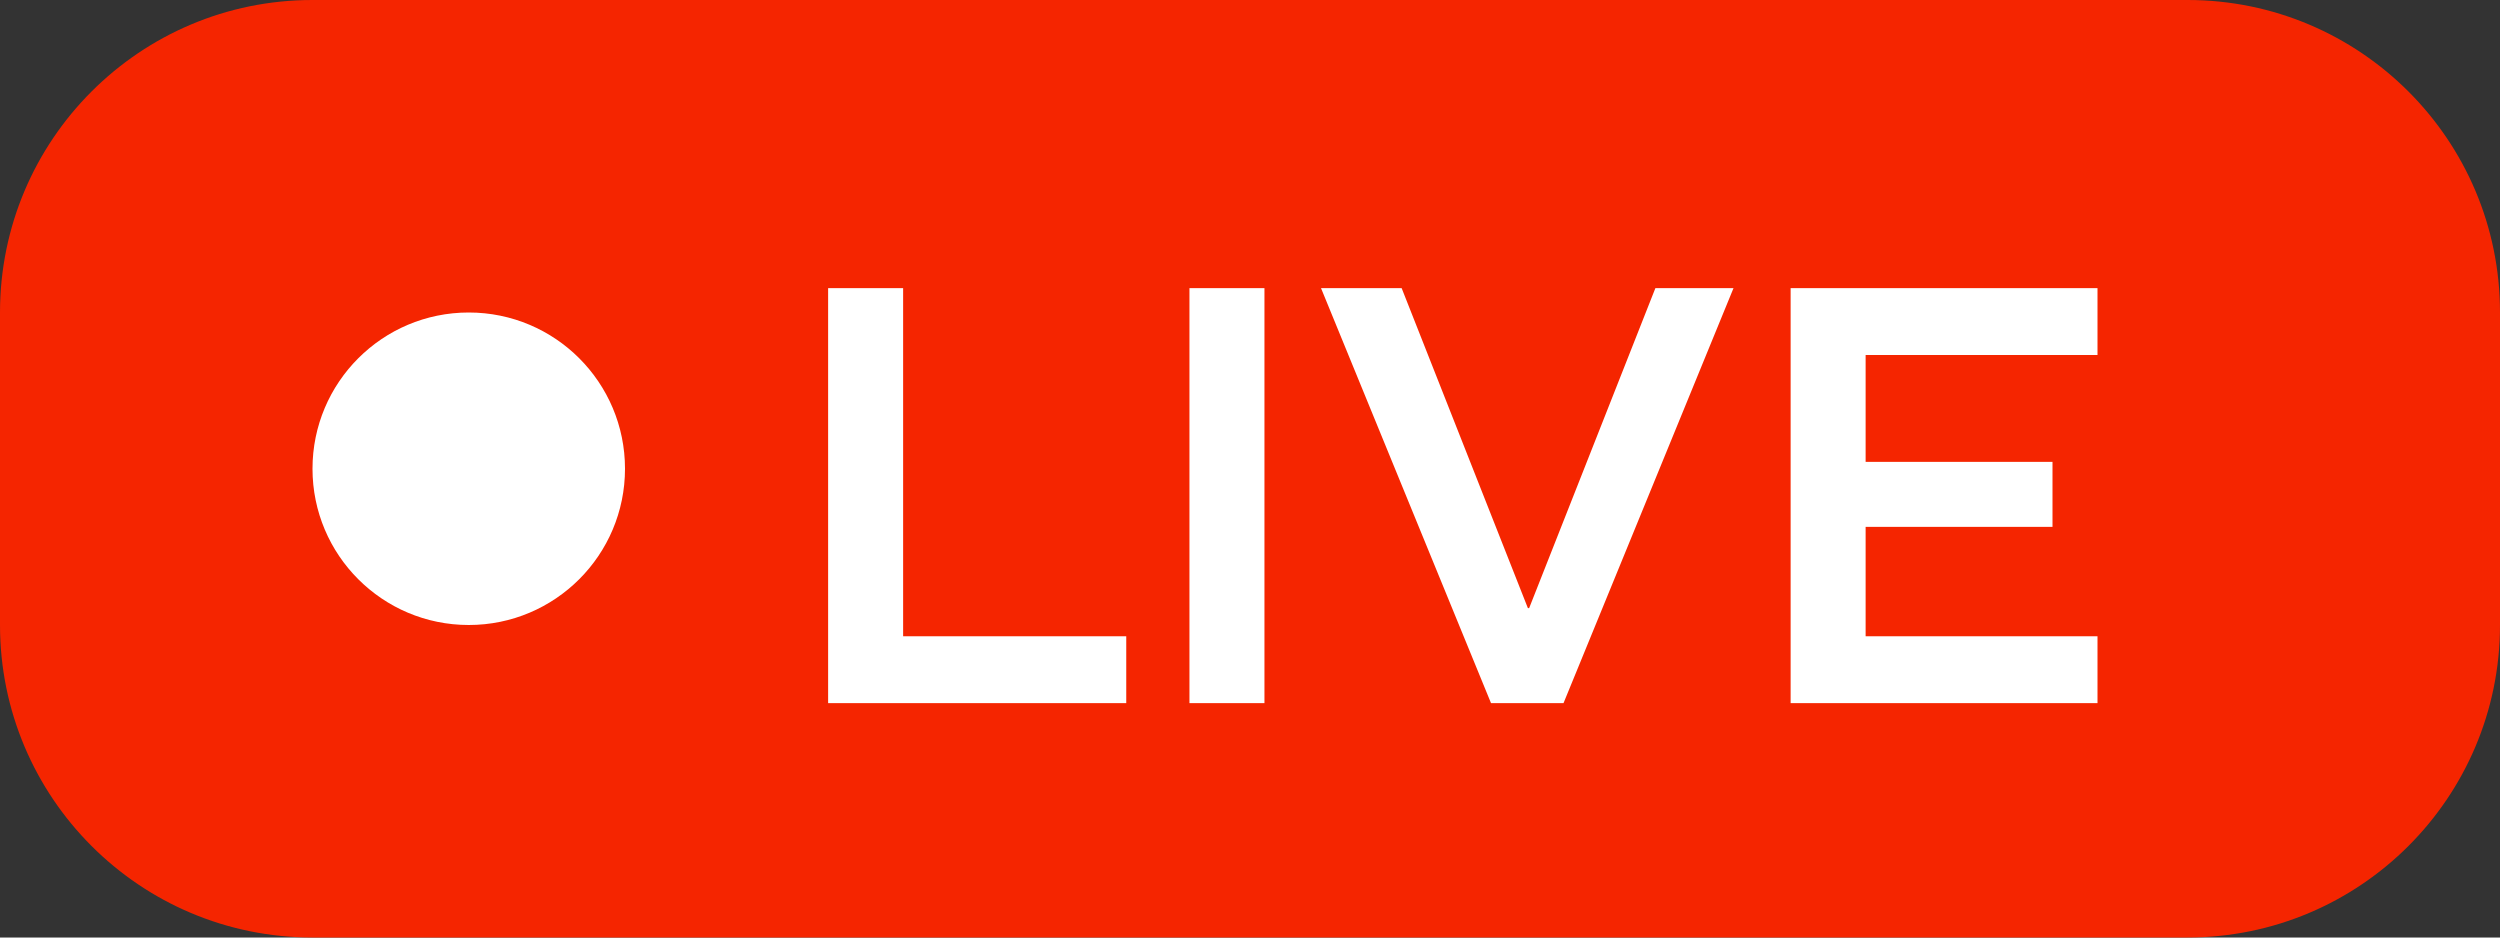 <svg width="32" height="12" viewBox="0 0 32 12" fill="none" xmlns="http://www.w3.org/2000/svg">
<rect x="0" y="0" width="32" height="12" fill="#333333" stroke="none"/>
<path d="M0 4C0 1.791 1.791 0 4 0H28C30.209 0 32 1.791 32 4V8C32 10.209 30.209 12 28 12H4C1.791 12 0 10.209 0 8V4Z" fill="#F52500"/>
<circle cx="6" cy="6" r="2" fill="white"/>
<path d="M14.416 9H10.6V3.688H11.56V8.144H14.416V9ZM15.225 9V3.688H16.185V9H15.225ZM20.013 9H19.085L16.909 3.688H17.941L19.557 7.784H19.573L21.189 3.688H22.189L20.013 9ZM23.88 5.912H26.272V6.744H23.88V8.144H26.848V9H22.92V3.688H26.848V4.544H23.88V5.912Z" fill="white"/>
</svg>

